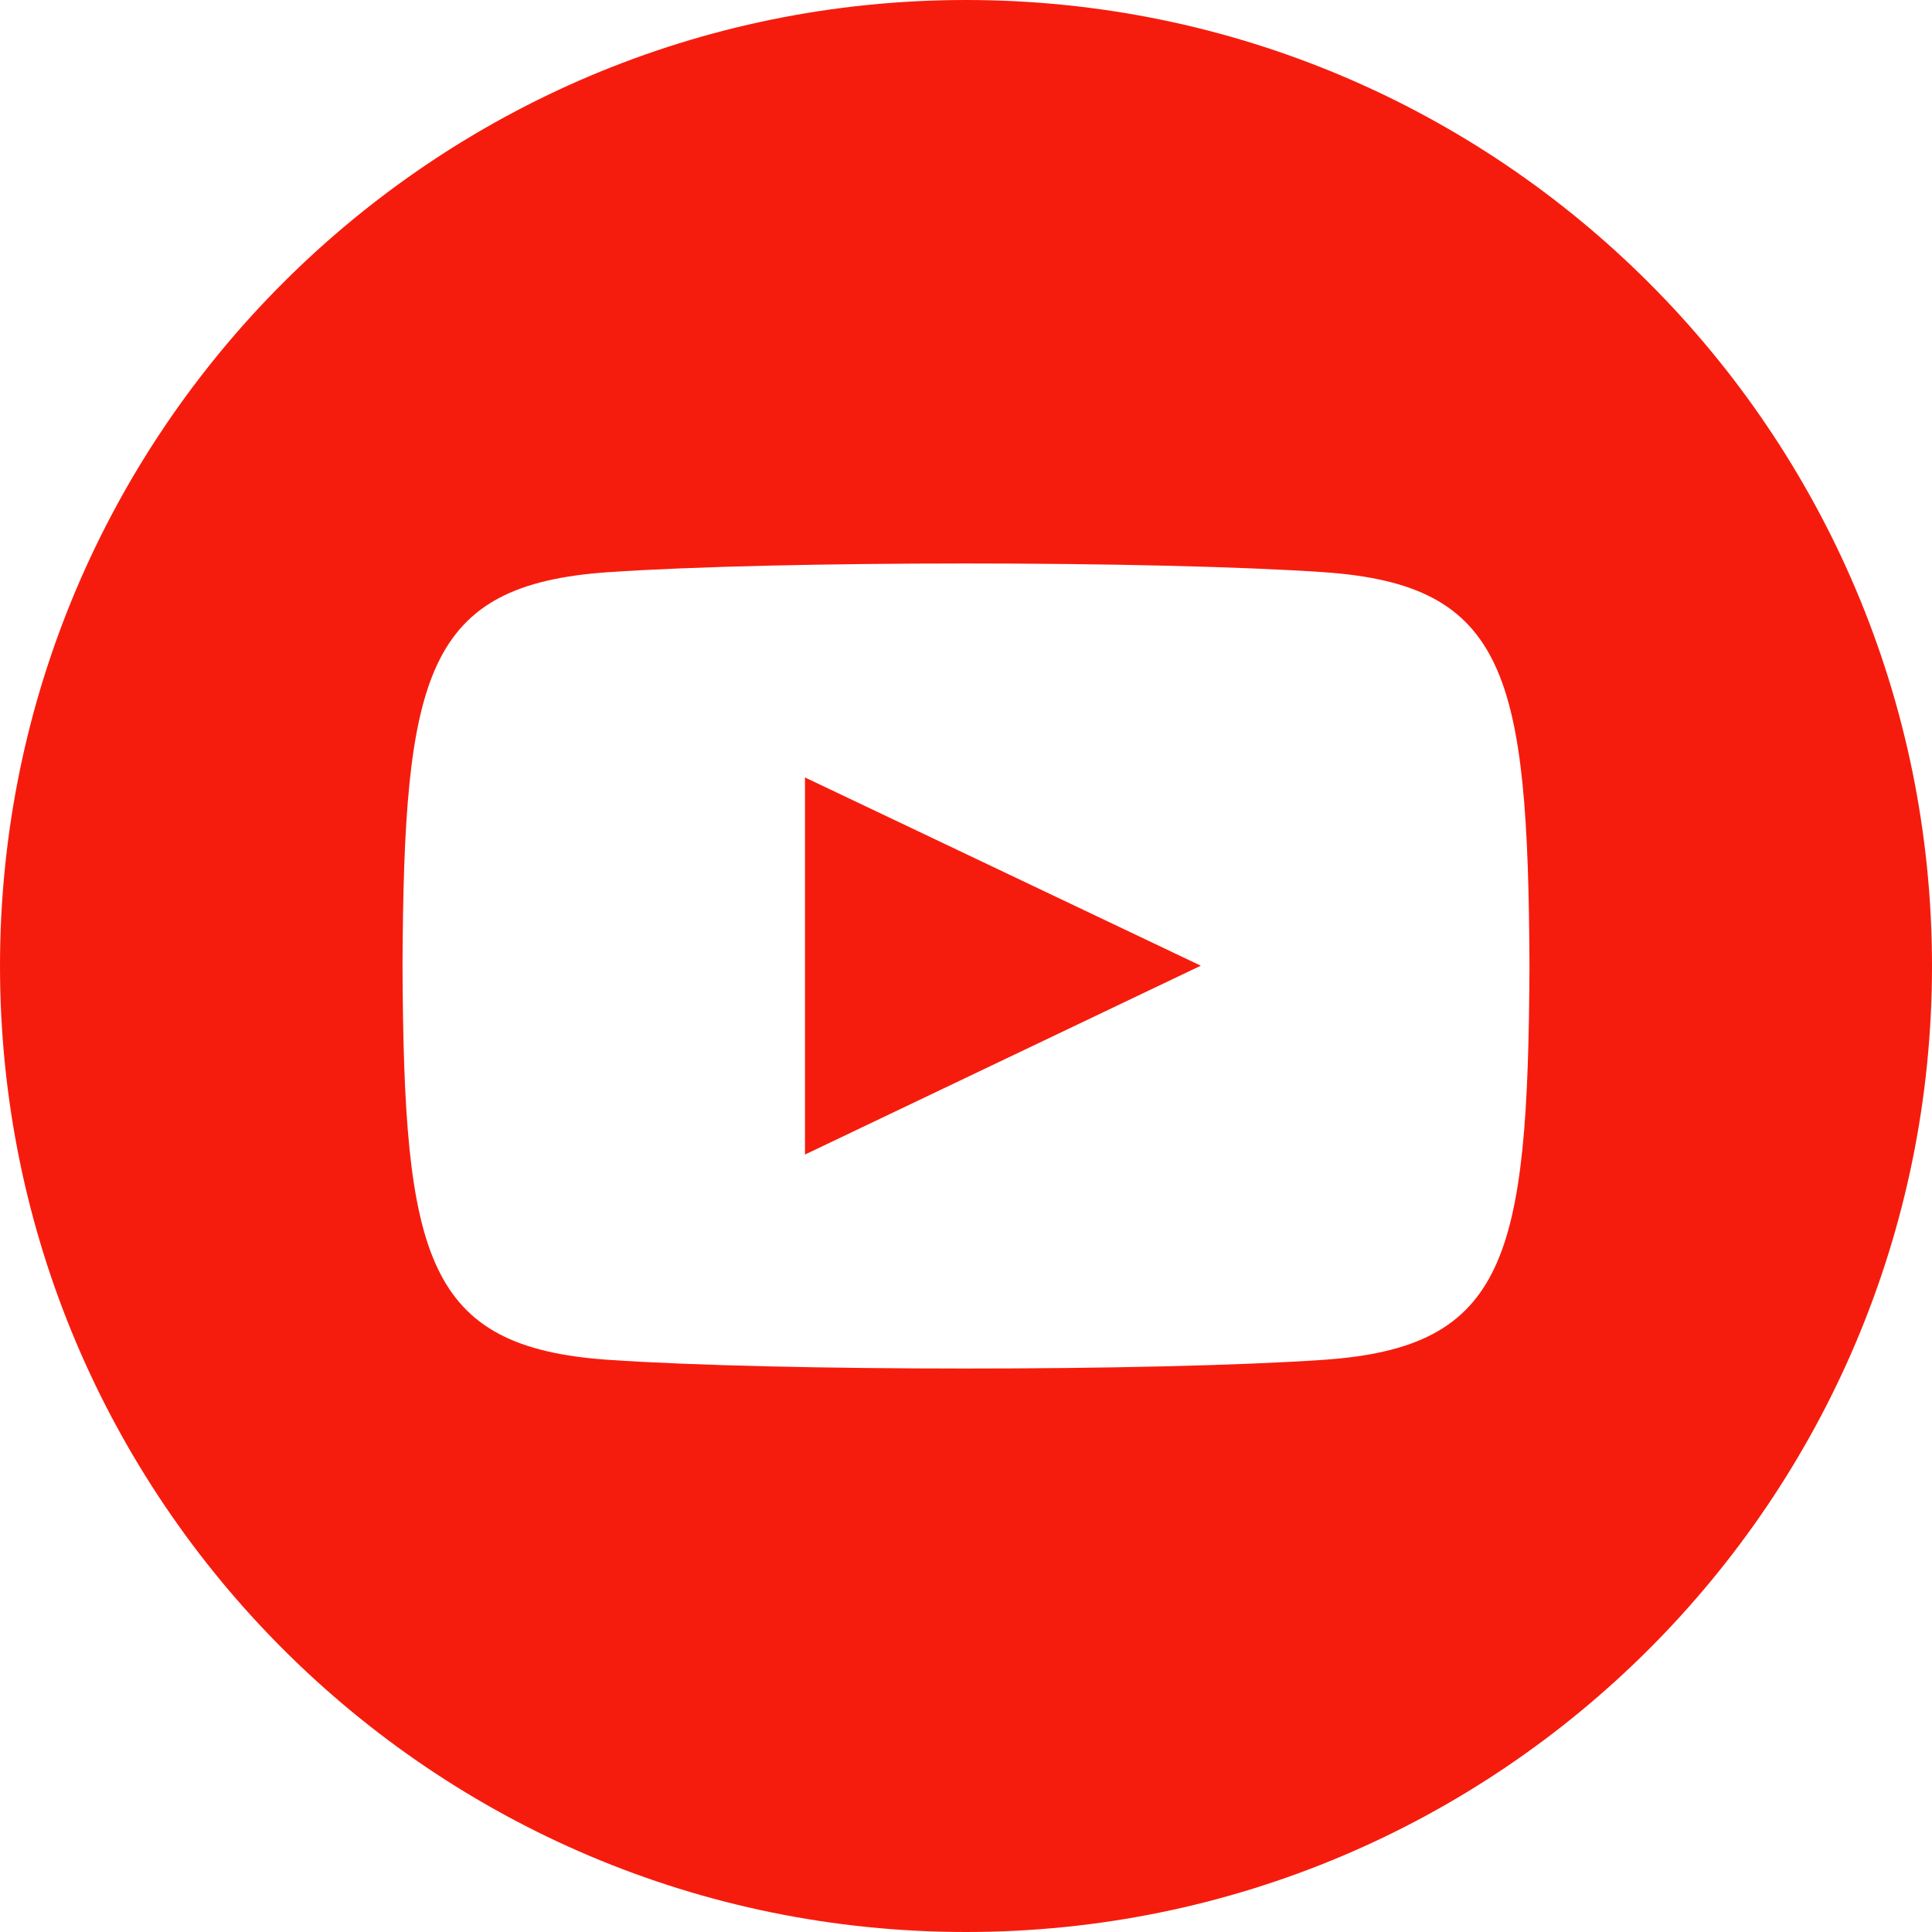 <svg xmlns="http://www.w3.org/2000/svg" width="32" height="32" viewBox="0 0 32 32">
    <path fill="#F61C0D" fill-rule="nonzero" d="M16 0C7.164 0 0 7.164 0 16s7.164 16 16 16 16-7.164 16-16S24.836 0 16 0zm5.921 22.523c-2.802.192-9.045.192-11.844 0-3.034-.208-3.388-1.694-3.41-6.523.022-4.839.38-6.315 3.41-6.523 2.799-.192 9.043-.192 11.844 0 3.036.208 3.388 1.694 3.412 6.523-.024 4.839-.38 6.315-3.412 6.523zm-8.588-9.646l6.556 3.118-6.556 3.128v-6.246z"/>
</svg>
